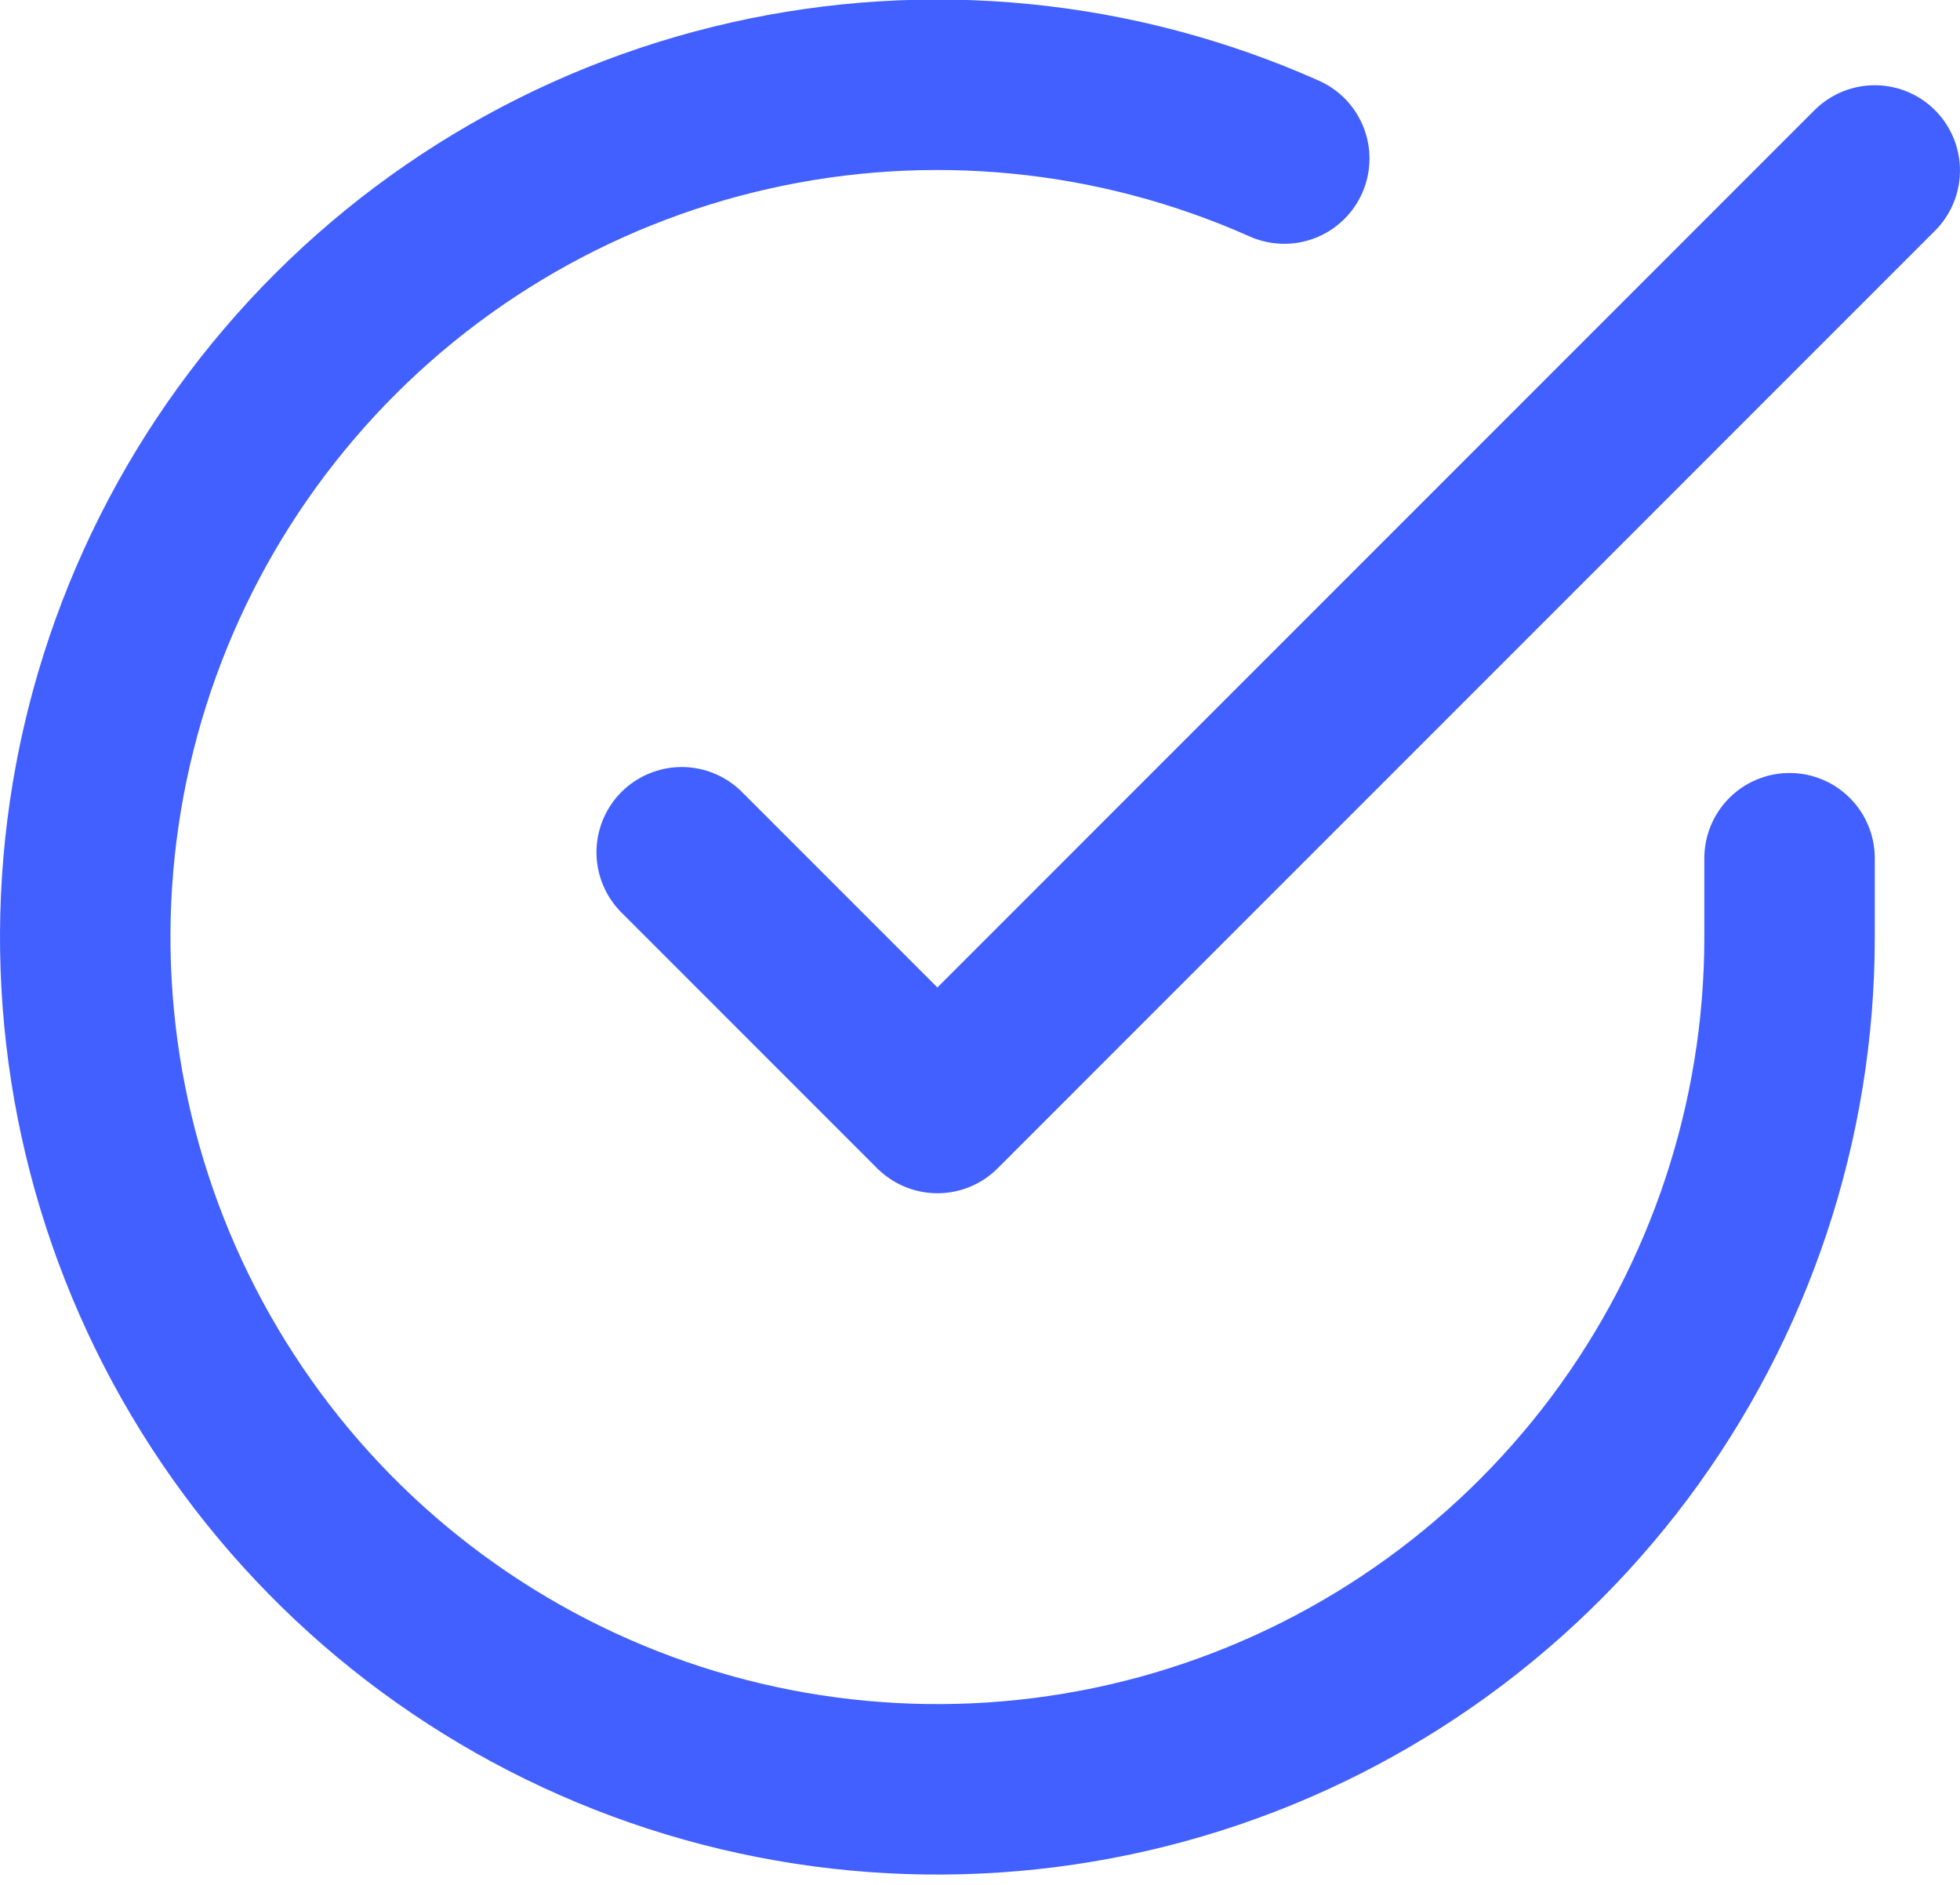 <?xml version="1.0" encoding="UTF-8"?> <svg xmlns="http://www.w3.org/2000/svg" width="26" height="25" viewBox="0 0 26 25" fill="none"><g clip-path="url(#clip0_47_249)"><path d="M23.739 11.383V12.435C23.738 14.873 22.948 17.244 21.489 19.197C20.029 21.149 17.978 22.578 15.64 23.269C13.302 23.96 10.804 23.877 8.517 23.032C6.231 22.187 4.278 20.626 2.952 18.581C1.625 16.536 0.995 14.117 1.155 11.685C1.315 9.252 2.258 6.937 3.842 5.084C5.425 3.231 7.566 1.939 9.944 1.402C12.321 0.865 14.809 1.111 17.036 2.103" stroke="#4160FF" stroke-width="2.261" stroke-linecap="round" stroke-linejoin="round"></path><path d="M24.869 2.261L12.435 14.696L9.043 11.304" stroke="#4160FF" stroke-width="2.261" stroke-linecap="round" stroke-linejoin="round"></path></g><defs><clipPath id="clip0_47_249"><rect width="26" height="24.87" fill="white"></rect></clipPath></defs></svg> 